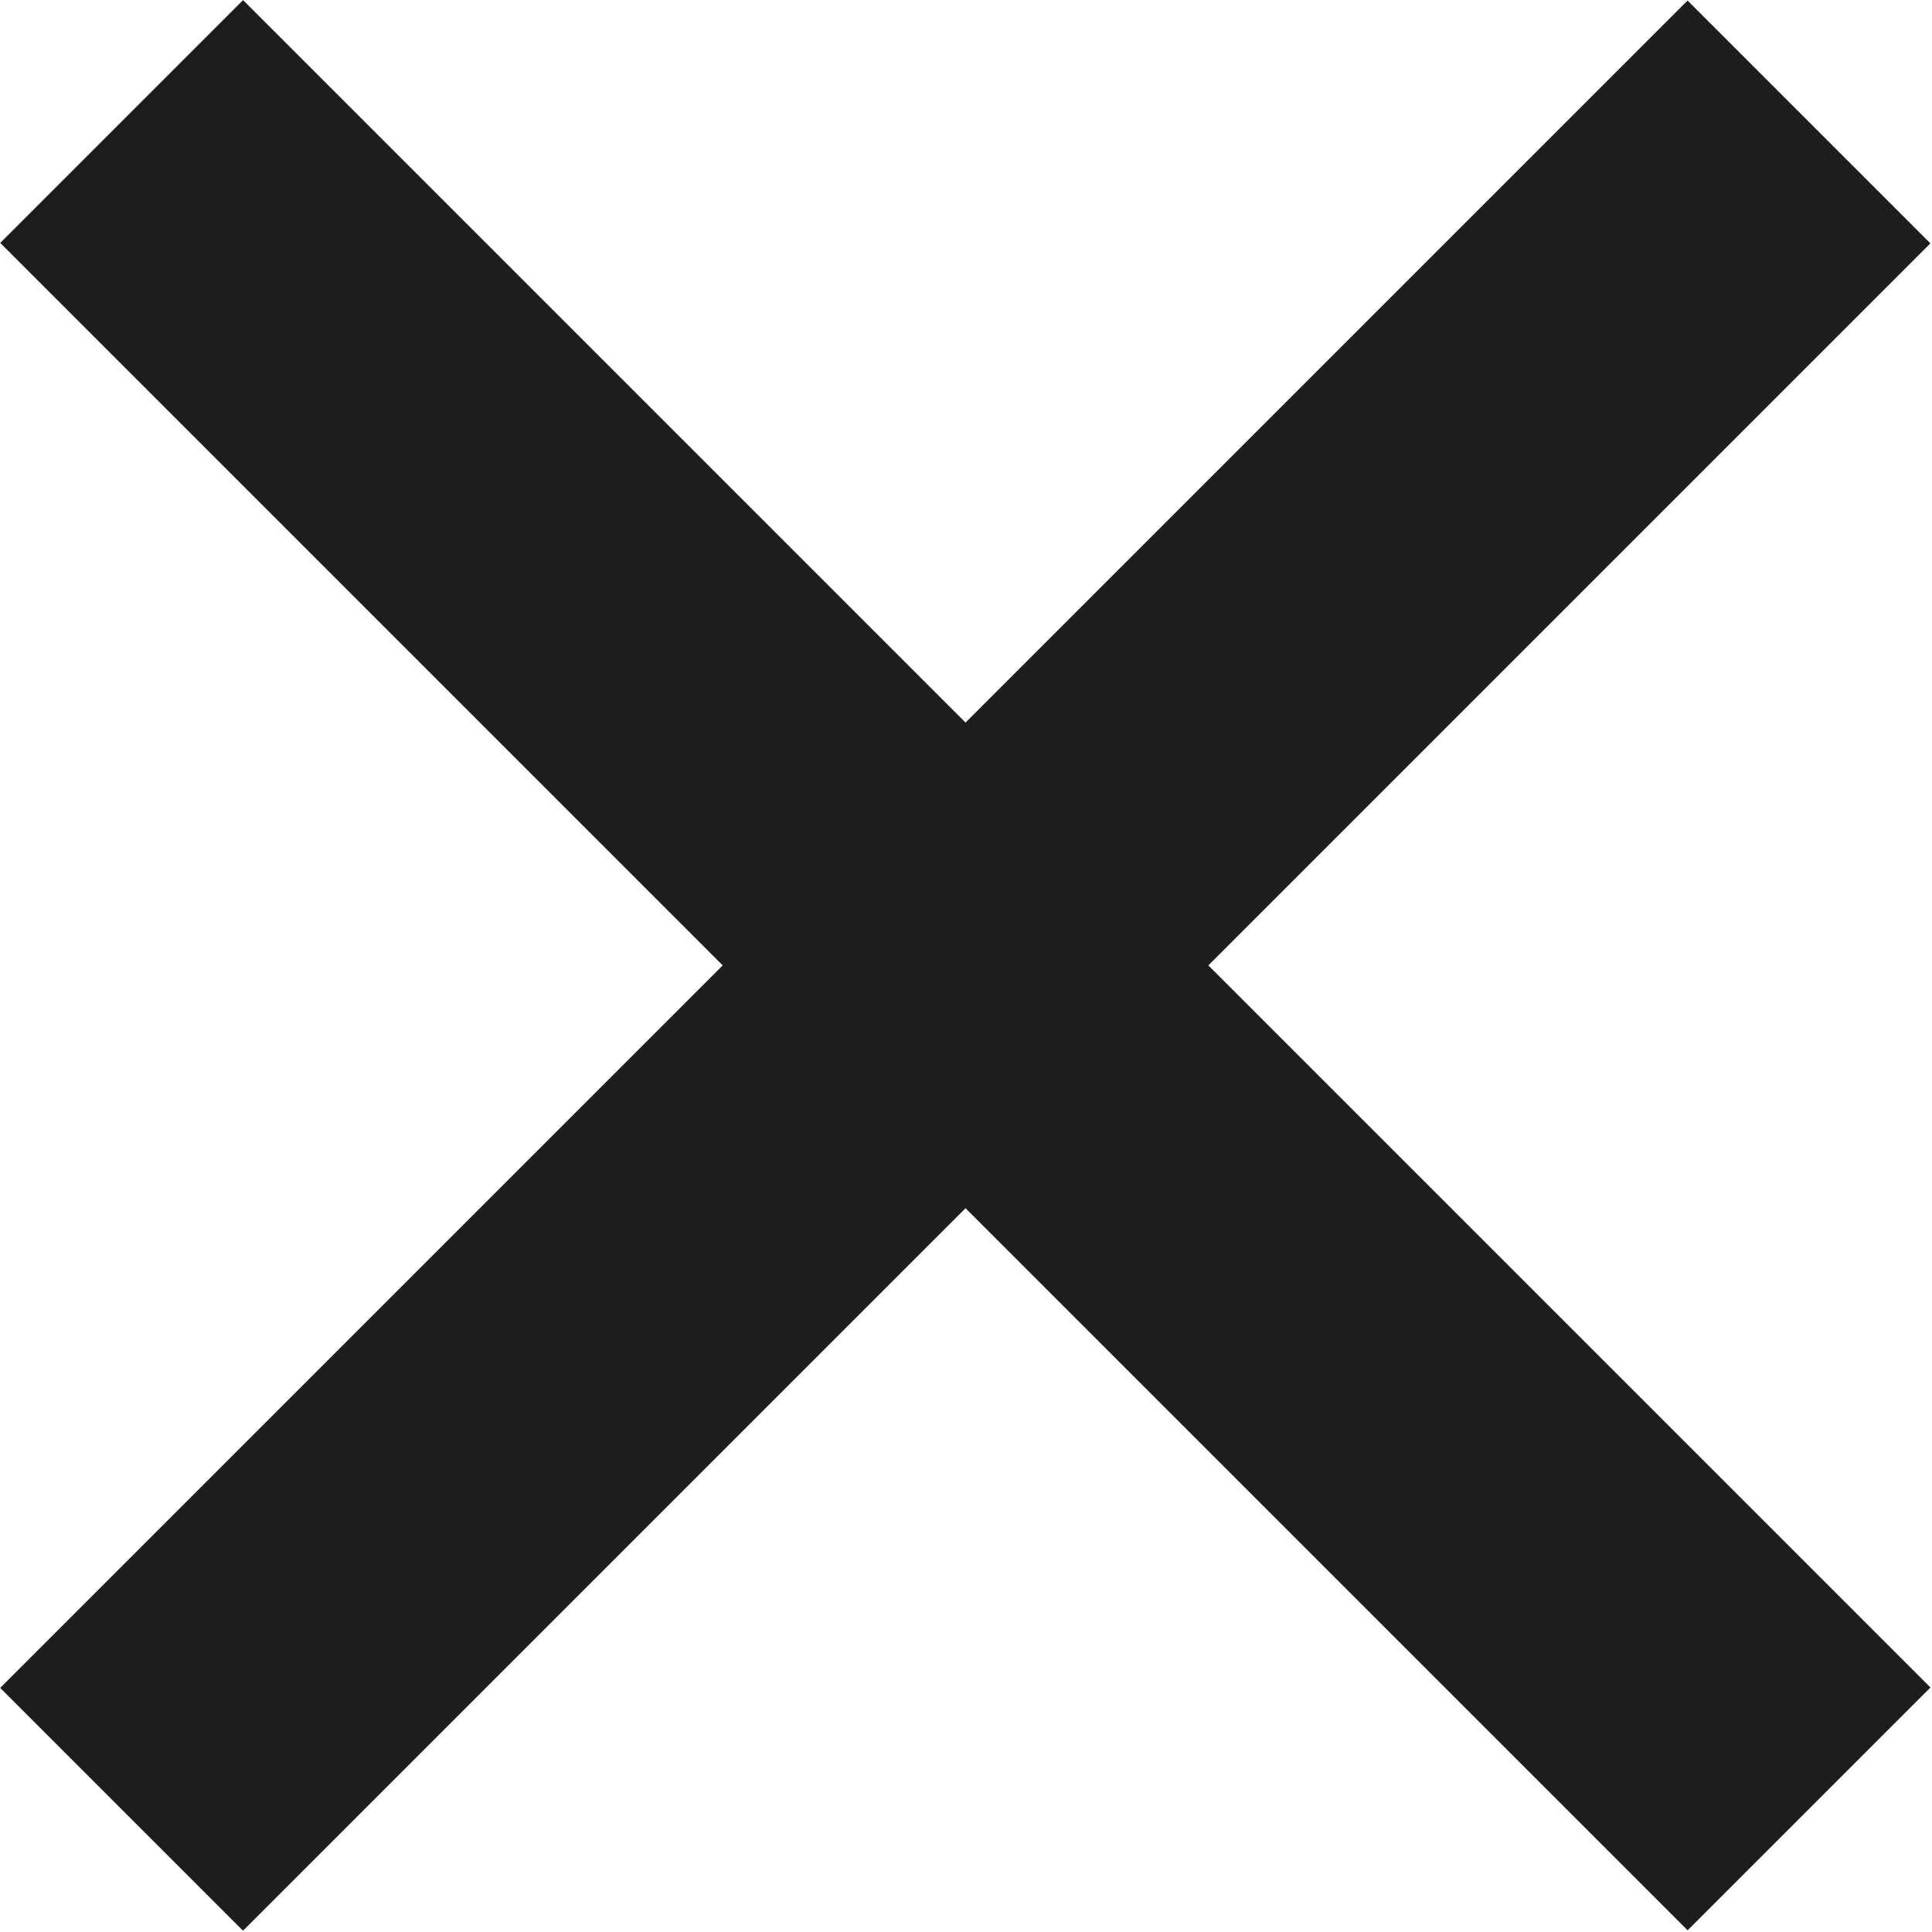 <?xml version="1.0" encoding="utf-8"?>
<!-- Generator: Adobe Illustrator 26.0.3, SVG Export Plug-In . SVG Version: 6.00 Build 0)  -->
<svg version="1.1" id="Ebene_1" xmlns="http://www.w3.org/2000/svg" xmlns:xlink="http://www.w3.org/1999/xlink" x="0px" y="0px"
	 viewBox="0 0 45 45" style="enable-background:new 0 0 45 45;" xml:space="preserve">
<style type="text/css">
	.st0{fill:#1D1D1B;}
</style>
<rect x="18.49" y="-5.31" transform="matrix(0.707 -0.707 0.707 0.707 -9.313 22.485)" class="st0" width="8" height="55.59"/>
<rect x="-5.31" y="18.49" transform="matrix(0.707 -0.707 0.707 0.707 -9.314 22.488)" class="st0" width="55.59" height="8"/>
</svg>
